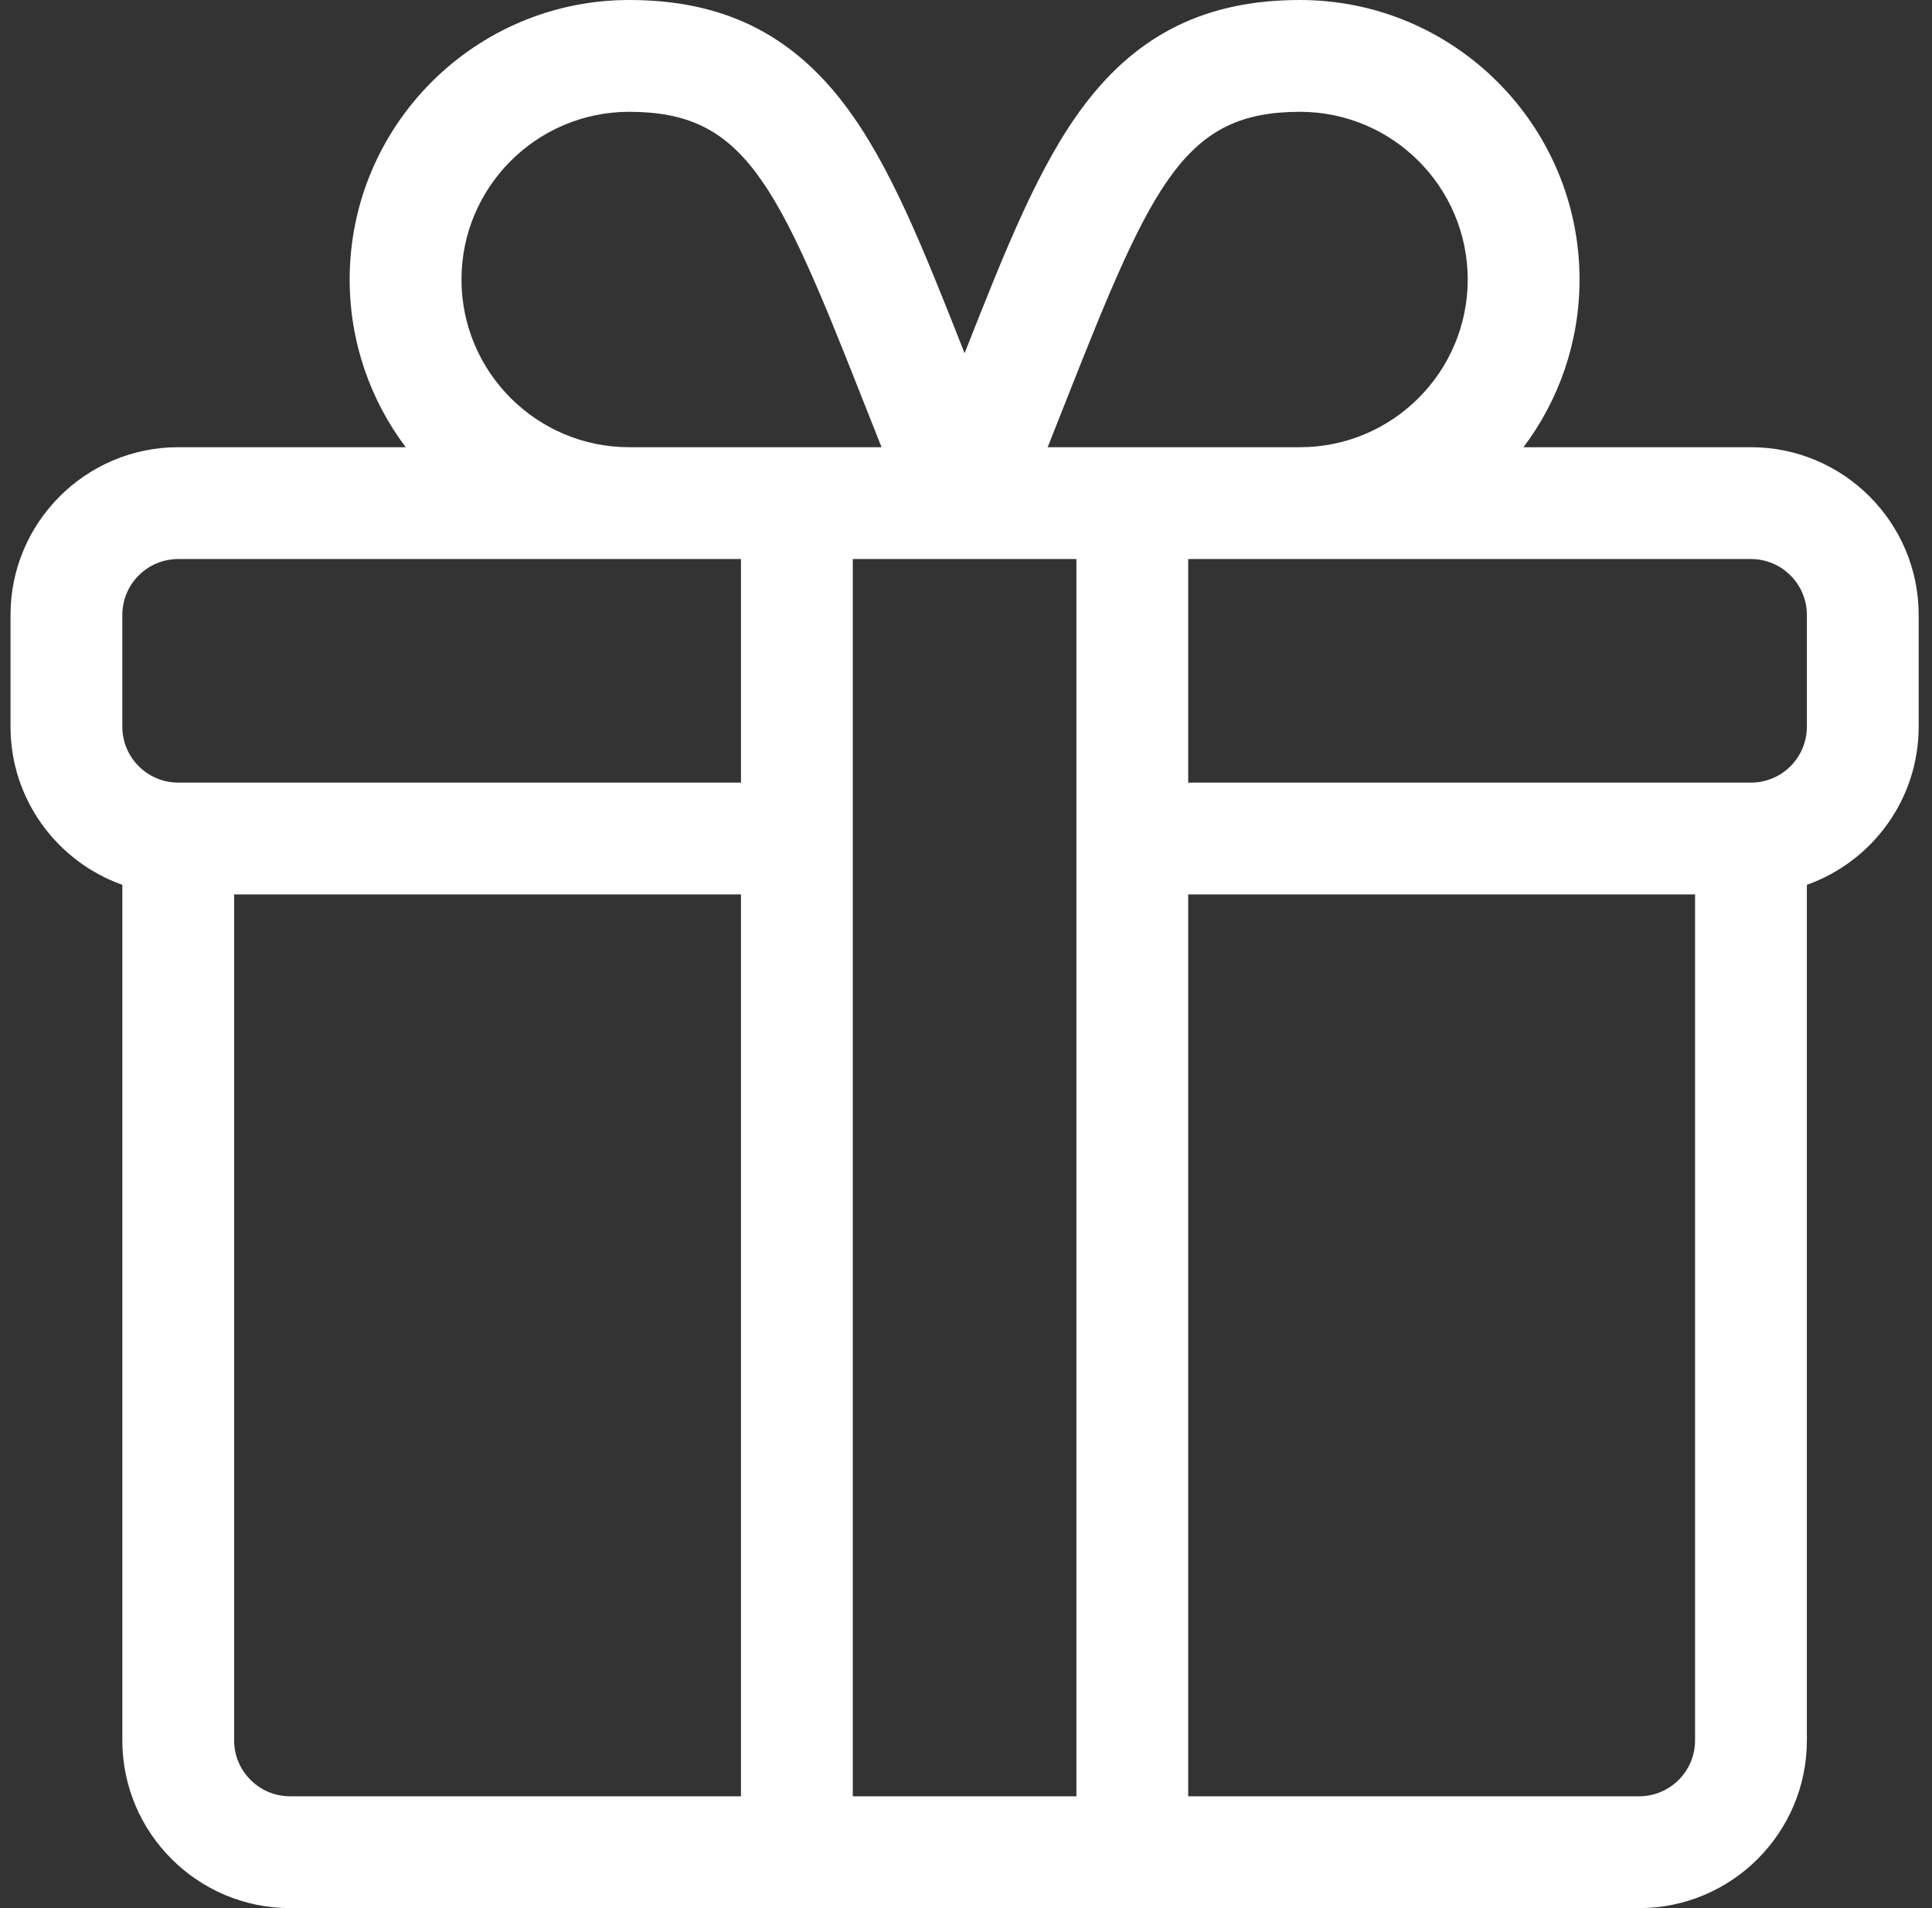 <svg width="81" height="80" viewBox="0 0 81 80" fill="none" xmlns="http://www.w3.org/2000/svg">
<rect x="0" y="0" width="81" height="80" fill="#333333" stroke="none"/>
<path d="M73.41 18.75H63.873C65.347 16.79 66.223 14.355 66.223 11.719C66.223 5.257 60.966 0 54.504 0C50.612 0 47.741 1.395 45.471 4.389C43.572 6.894 42.183 10.391 40.441 14.81C38.7 10.391 37.311 6.894 35.412 4.389C33.141 1.395 30.271 0 26.379 0C19.917 0 14.66 5.257 14.66 11.719C14.66 14.355 15.536 16.79 17.01 18.75H7.473C3.596 18.75 0.441 21.904 0.441 25.781V30.469C0.441 33.524 2.401 36.129 5.129 37.097V72.969C5.129 76.846 8.283 80 12.16 80H68.723C72.6 80 75.754 76.846 75.754 72.969V37.097C78.482 36.129 80.441 33.524 80.441 30.469V25.781C80.441 21.904 77.287 18.75 73.41 18.75ZM44.744 16.678C48.334 7.569 49.699 4.688 54.504 4.688C58.381 4.688 61.535 7.842 61.535 11.719C61.535 15.596 58.381 18.75 54.504 18.75H43.924C44.211 18.029 44.485 17.335 44.744 16.678ZM26.379 4.688C31.184 4.688 32.549 7.569 36.139 16.678C36.398 17.335 36.672 18.029 36.959 18.75H26.379C22.502 18.75 19.348 15.596 19.348 11.719C19.348 7.842 22.502 4.688 26.379 4.688ZM31.066 75.312H12.16C10.868 75.312 9.816 74.261 9.816 72.969V37.5H31.066V75.312ZM31.066 32.812H7.473C6.18 32.812 5.129 31.761 5.129 30.469V25.781C5.129 24.489 6.18 23.438 7.473 23.438H31.066V32.812ZM45.129 75.312H35.754V23.438C36.245 23.438 42.435 23.438 45.129 23.438V75.312ZM71.066 72.969C71.066 74.261 70.015 75.312 68.723 75.312H49.816V37.5H71.066V72.969ZM75.754 30.469C75.754 31.761 74.703 32.812 73.41 32.812H49.816V23.438H73.41C74.703 23.438 75.754 24.489 75.754 25.781V30.469Z" fill="white"/>
</svg>
